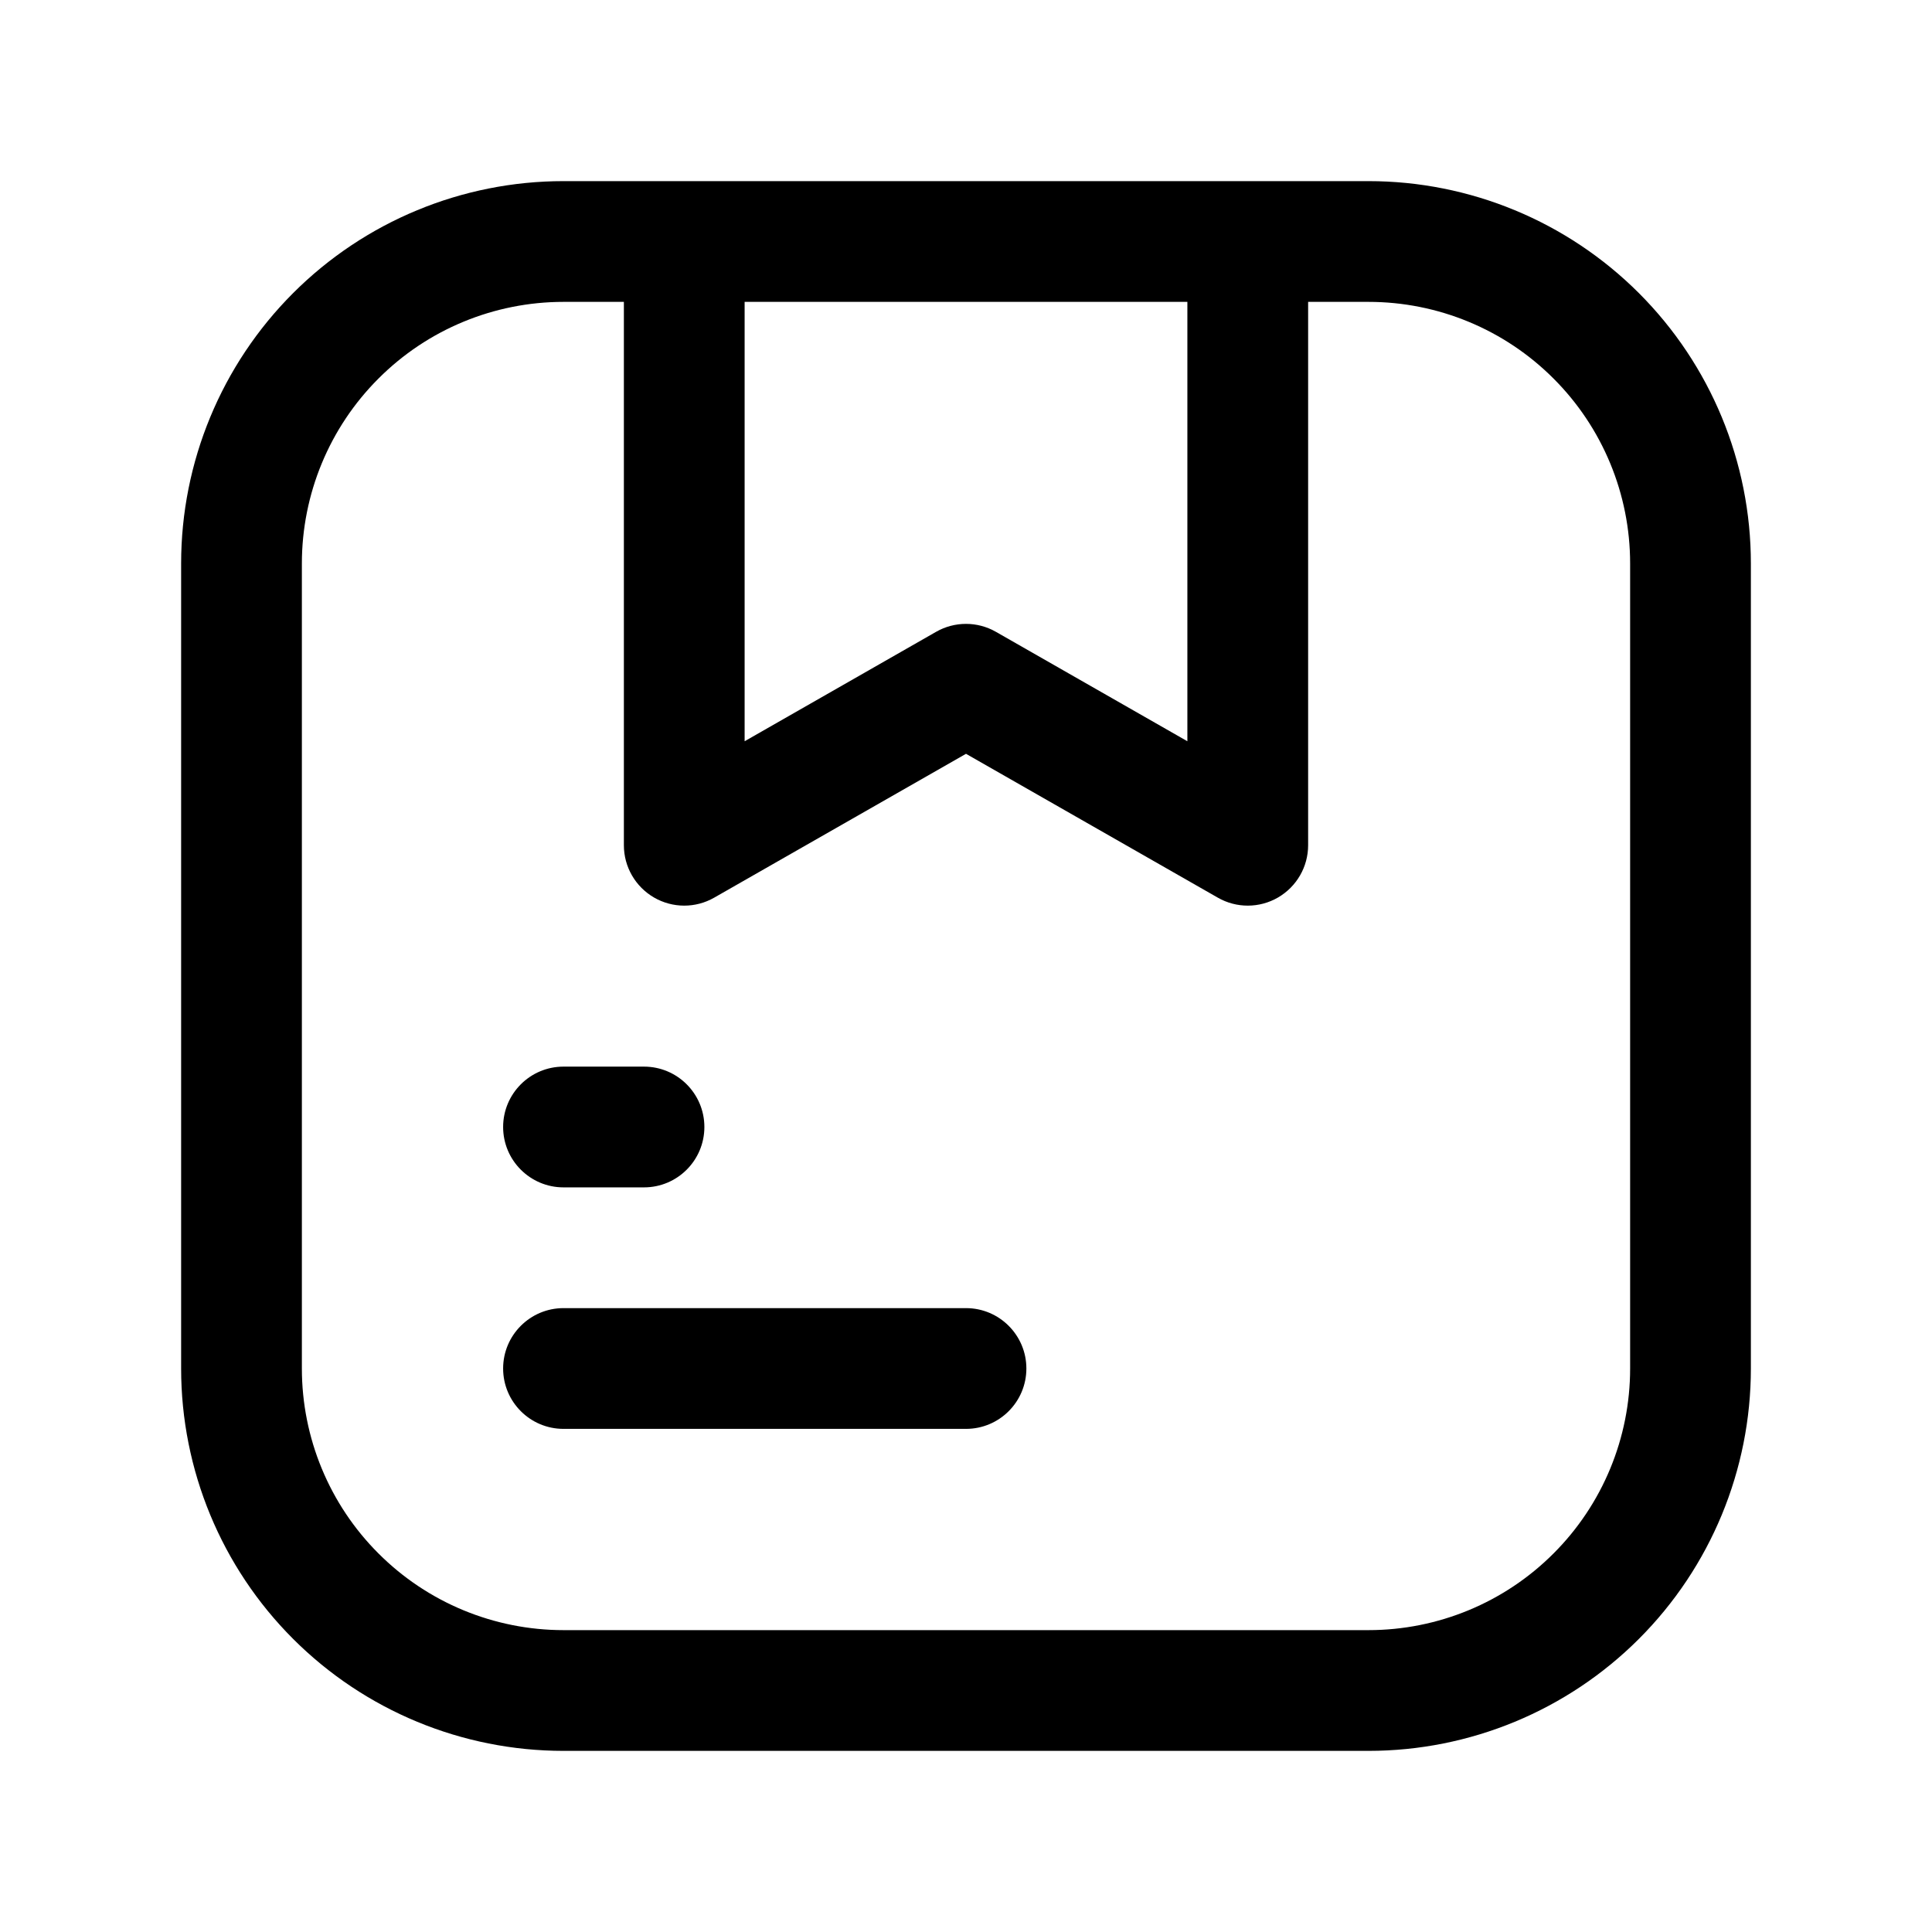 <?xml version="1.0" ?><!DOCTYPE svg  PUBLIC '-//W3C//DTD SVG 1.1//EN'  'http://www.w3.org/Graphics/SVG/1.1/DTD/svg11.dtd'><svg height="100%" style="fill-rule:evenodd;clip-rule:evenodd;stroke-linejoin:round;stroke-miterlimit:2;" version="1.1" viewBox="0 0 24 24" width="100%" xml:space="preserve" xmlns="http://www.w3.org/2000/svg" xmlns:serif="http://www.serif.com/" xmlns:xlink="http://www.w3.org/1999/xlink"><g id="Icon"><path d="M7,2.25c-1.26,-0 -2.468,0.5 -3.359,1.391c-0.891,0.891 -1.391,2.099 -1.391,3.359l-0,10c-0,1.26 0.5,2.468 1.391,3.359c0.891,0.891 2.099,1.391 3.359,1.391l10,-0c1.26,0 2.468,-0.5 3.359,-1.391c0.891,-0.891 1.391,-2.099 1.391,-3.359l-0,-10c0,-1.26 -0.5,-2.468 -1.391,-3.359c-0.891,-0.891 -2.099,-1.391 -3.359,-1.391l-10,-0Zm0.75,1.5l-0.75,-0c-0.862,-0 -1.689,0.342 -2.298,0.952c-0.61,0.609 -0.952,1.436 -0.952,2.298l-0,10c-0,0.862 0.342,1.689 0.952,2.298c0.609,0.61 1.436,0.952 2.298,0.952l10,-0c0.862,0 1.689,-0.342 2.298,-0.952c0.61,-0.609 0.952,-1.436 0.952,-2.298l-0,-10c0,-0.862 -0.342,-1.689 -0.952,-2.298c-0.609,-0.61 -1.436,-0.952 -2.298,-0.952l-0.75,-0l0,6.75c-0,0.267 -0.142,0.514 -0.374,0.649c-0.231,0.134 -0.516,0.135 -0.748,0.002l-3.128,-1.787l-3.128,1.787c-0.232,0.133 -0.517,0.132 -0.748,-0.002c-0.232,-0.135 -0.374,-0.382 -0.374,-0.649l-0,-6.75Zm1.5,-0l0,5.458l2.378,-1.359c0.23,-0.132 0.514,-0.132 0.744,-0l2.378,1.359l0,-5.458l-5.5,-0Z"/><path d="M7,14.75l1,0c0.414,0 0.75,-0.336 0.75,-0.75c0,-0.414 -0.336,-0.75 -0.75,-0.75l-1,0c-0.414,0 -0.75,0.336 -0.75,0.75c0,0.414 0.336,0.75 0.75,0.75Z"/><path d="M7,17.75l5,0c0.414,0 0.75,-0.336 0.75,-0.75c0,-0.414 -0.336,-0.75 -0.75,-0.75l-5,0c-0.414,0 -0.75,0.336 -0.75,0.75c0,0.414 0.336,0.75 0.75,0.75Z"/></g></svg>